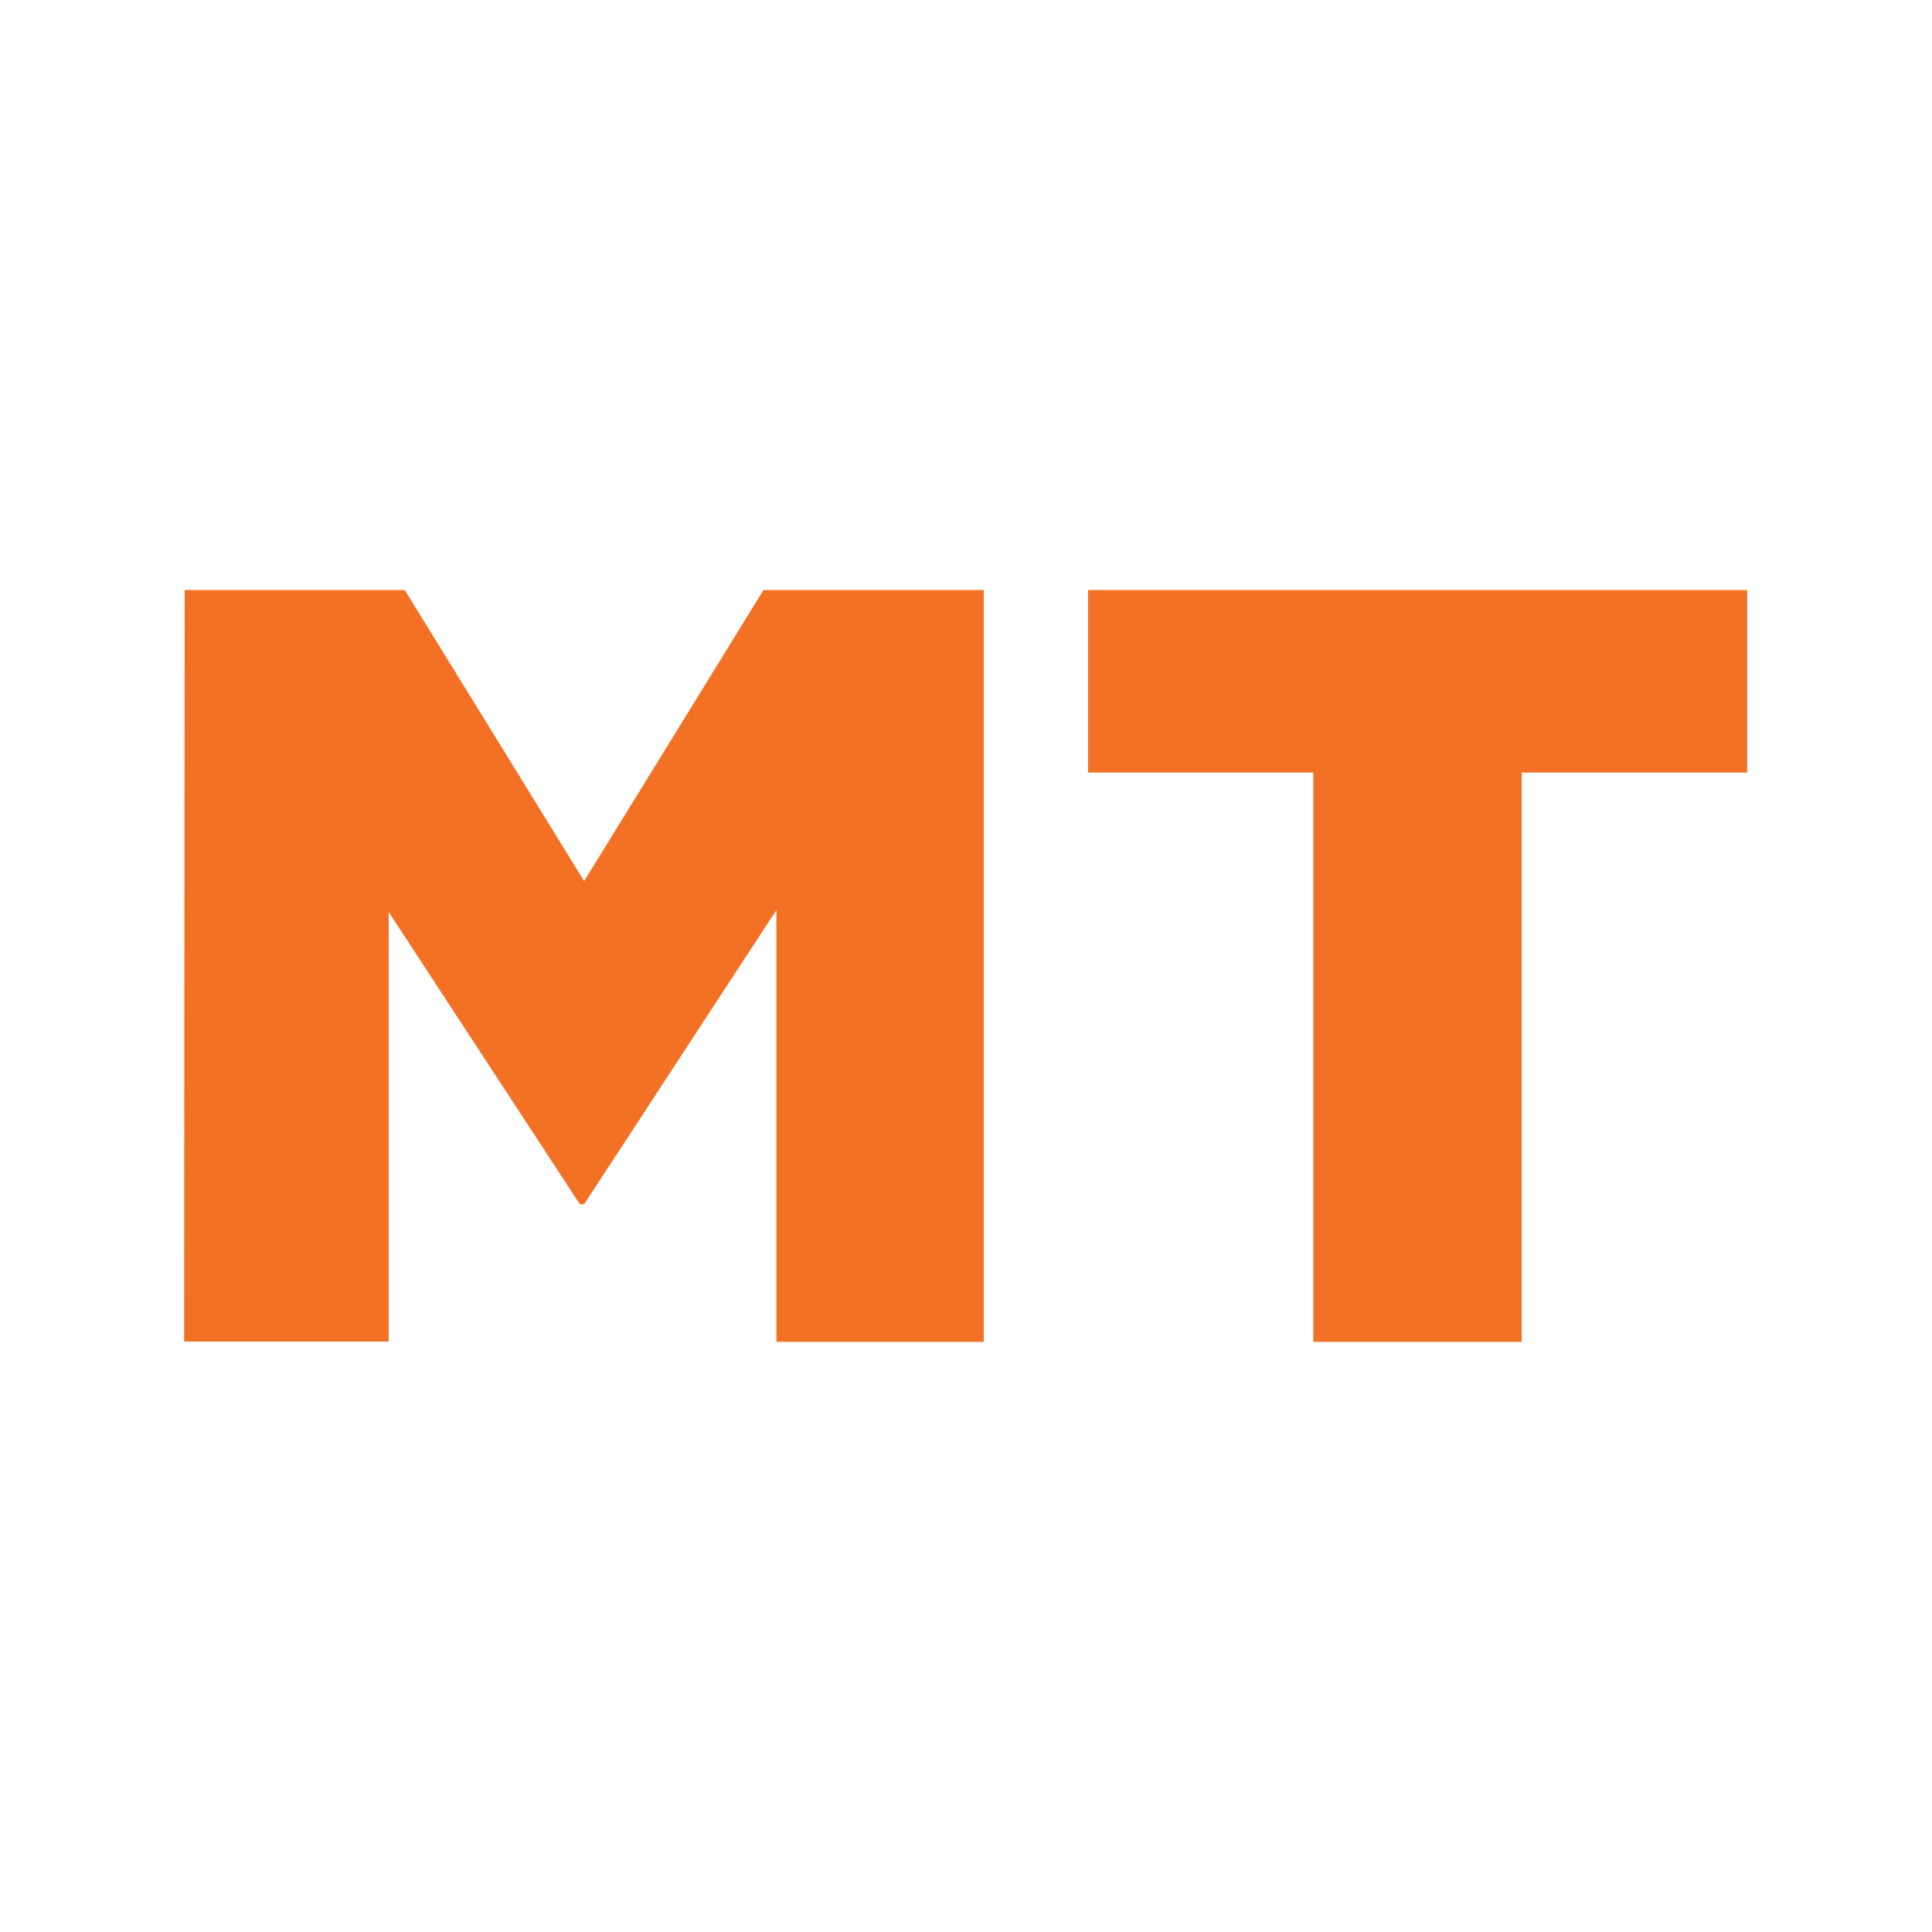 <svg xmlns="http://www.w3.org/2000/svg" xmlns:xlink="http://www.w3.org/1999/xlink" width="17" height="17" viewBox="0 0 17 17">
  <defs>
    <clipPath id="clip-MTINSIGHT_FAVICON">
      <rect width="17" height="17"/>
    </clipPath>
  </defs>
  <g id="MTINSIGHT_FAVICON" data-name="MTINSIGHT FAVICON" clip-path="url(#clip-MTINSIGHT_FAVICON)">
    <g id="Group_46" data-name="Group 46" transform="translate(-42.624 -38.854)">
      <g id="Group_41" data-name="Group 41" transform="translate(44.249 44.046)">
        <path id="Path_99" data-name="Path 99" d="M44.249,44.433h1.937l1.578,2.561,1.578-2.561H51.28v6.615H49.456v-3.8l-1.692,2.589h-.038l-1.682-2.571v3.78h-1.8Z" transform="translate(-44.249 -44.433)" fill="#f37125"/>
        <path id="Path_100" data-name="Path 100" d="M88.282,46.039H86.3V44.433h5.8v1.606H90.116v5.009H88.282Z" transform="translate(-78.351 -44.433)" fill="#f37125"/>
      </g>
    </g>
  </g>
</svg>
